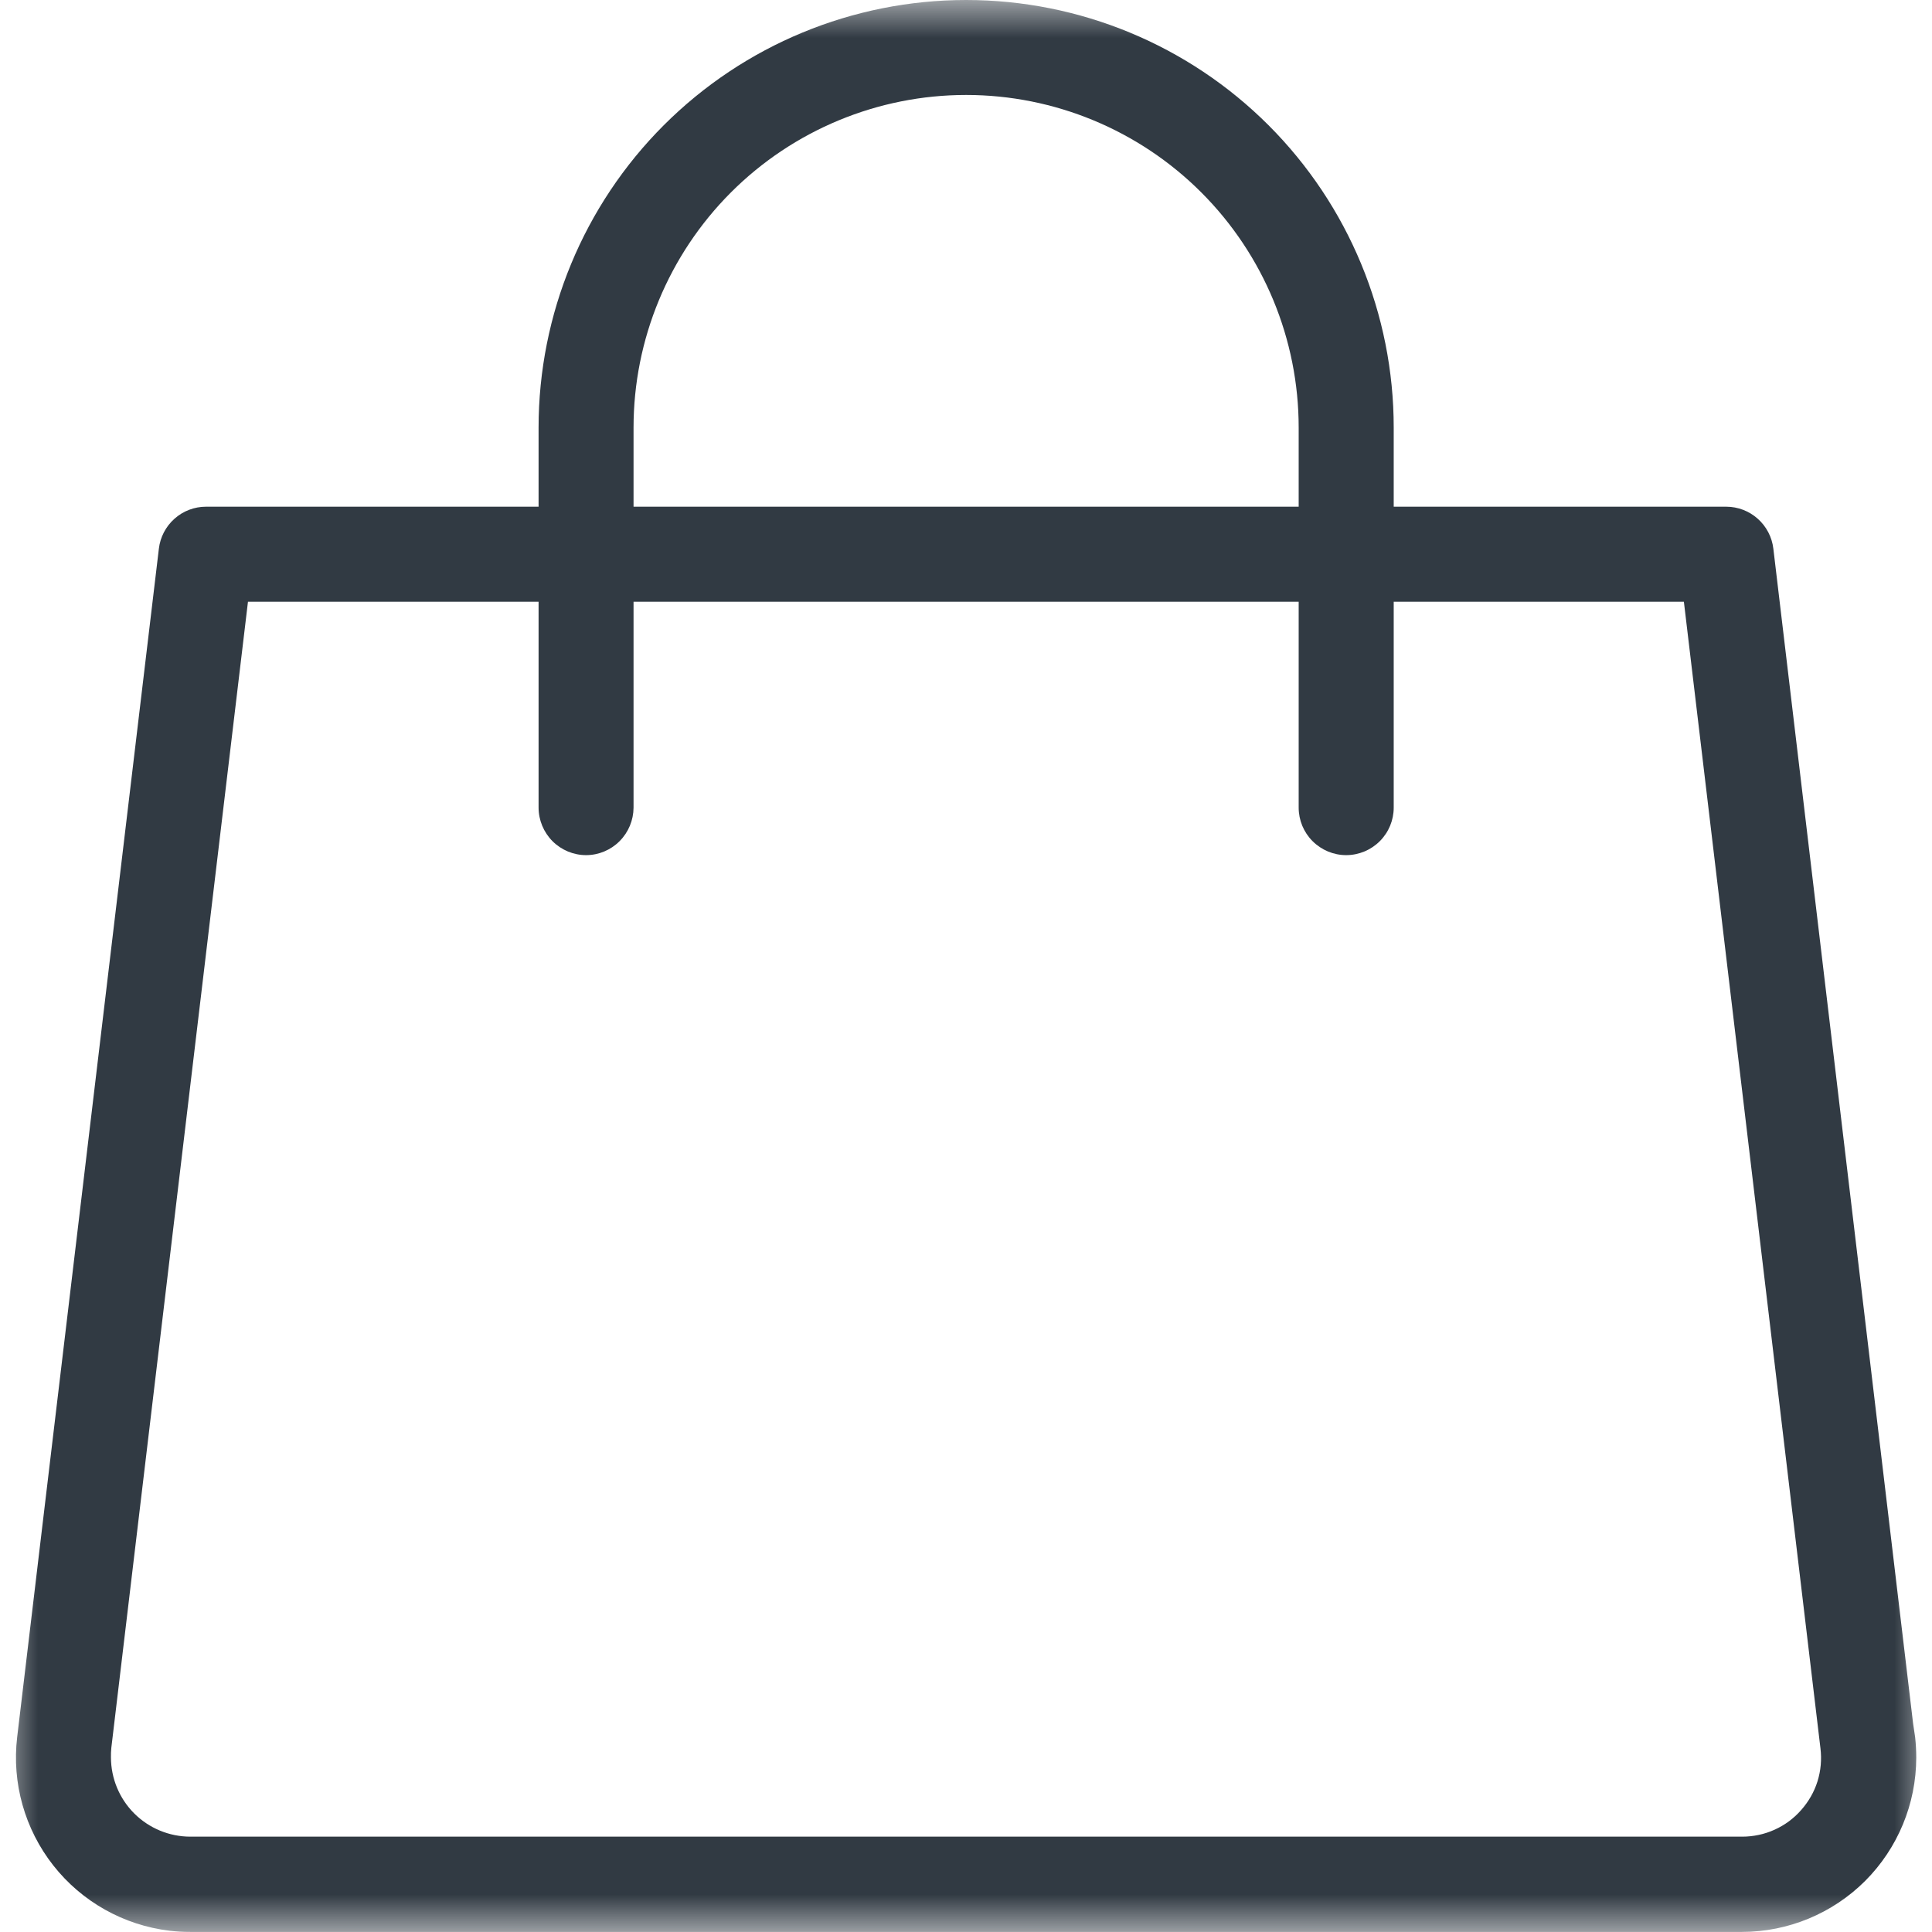 <svg width="26" height="26" viewBox="0 0 26 26" fill="none" xmlns="http://www.w3.org/2000/svg">
<mask id="mask0_198_803" style="mask-type:luminance" maskUnits="userSpaceOnUse" x="0" y="0" width="26" height="26">
<path d="M26 0H0V26H26V0Z" fill="white"/>
</mask>
<g mask="url(#mask0_198_803)">
<path d="M25.773 23.378L25.746 23.197L23.865 7.384C23.847 7.229 23.772 7.085 23.655 6.981C23.539 6.877 23.387 6.819 23.231 6.819H18.756V5.754C18.756 4.228 18.15 2.764 17.071 1.685C15.992 0.606 14.528 0 13.002 0C11.476 0 10.012 0.606 8.933 1.685C7.854 2.764 7.248 4.228 7.248 5.754V6.819H2.772C2.615 6.819 2.464 6.877 2.348 6.981C2.231 7.085 2.156 7.229 2.138 7.384L0.231 23.378C0.158 23.995 0.333 24.616 0.718 25.105C1.102 25.593 1.665 25.909 2.282 25.983C2.374 25.994 2.466 25.999 2.559 25.999H23.444C24.065 25.998 24.661 25.751 25.101 25.312C25.54 24.872 25.787 24.276 25.788 23.655C25.788 23.562 25.783 23.47 25.773 23.378ZM7.887 11.508C8.056 11.508 8.219 11.44 8.338 11.32C8.458 11.2 8.525 11.038 8.526 10.869V8.098H17.477V10.868C17.477 11.038 17.544 11.2 17.664 11.32C17.784 11.44 17.947 11.508 18.116 11.508C18.286 11.508 18.449 11.44 18.569 11.32C18.689 11.2 18.756 11.038 18.756 10.868V8.098H22.661L24.499 23.529C24.517 23.678 24.504 23.829 24.459 23.973C24.414 24.116 24.338 24.248 24.238 24.36C24.139 24.473 24.017 24.563 23.88 24.624C23.743 24.686 23.594 24.717 23.444 24.717H2.559C2.277 24.716 2.006 24.604 1.806 24.404C1.606 24.204 1.494 23.933 1.493 23.651C1.492 23.608 1.494 23.566 1.498 23.523L3.337 8.098H7.248V10.868C7.248 11.037 7.316 11.2 7.435 11.32C7.555 11.44 7.718 11.508 7.887 11.508ZM8.526 6.819V5.754C8.526 4.567 8.998 3.429 9.837 2.589C10.676 1.75 11.815 1.278 13.002 1.278C14.188 1.278 15.327 1.75 16.166 2.589C17.006 3.429 17.477 4.567 17.477 5.754V6.819H8.526Z" fill="#313A43"/>
</g>
</svg>
